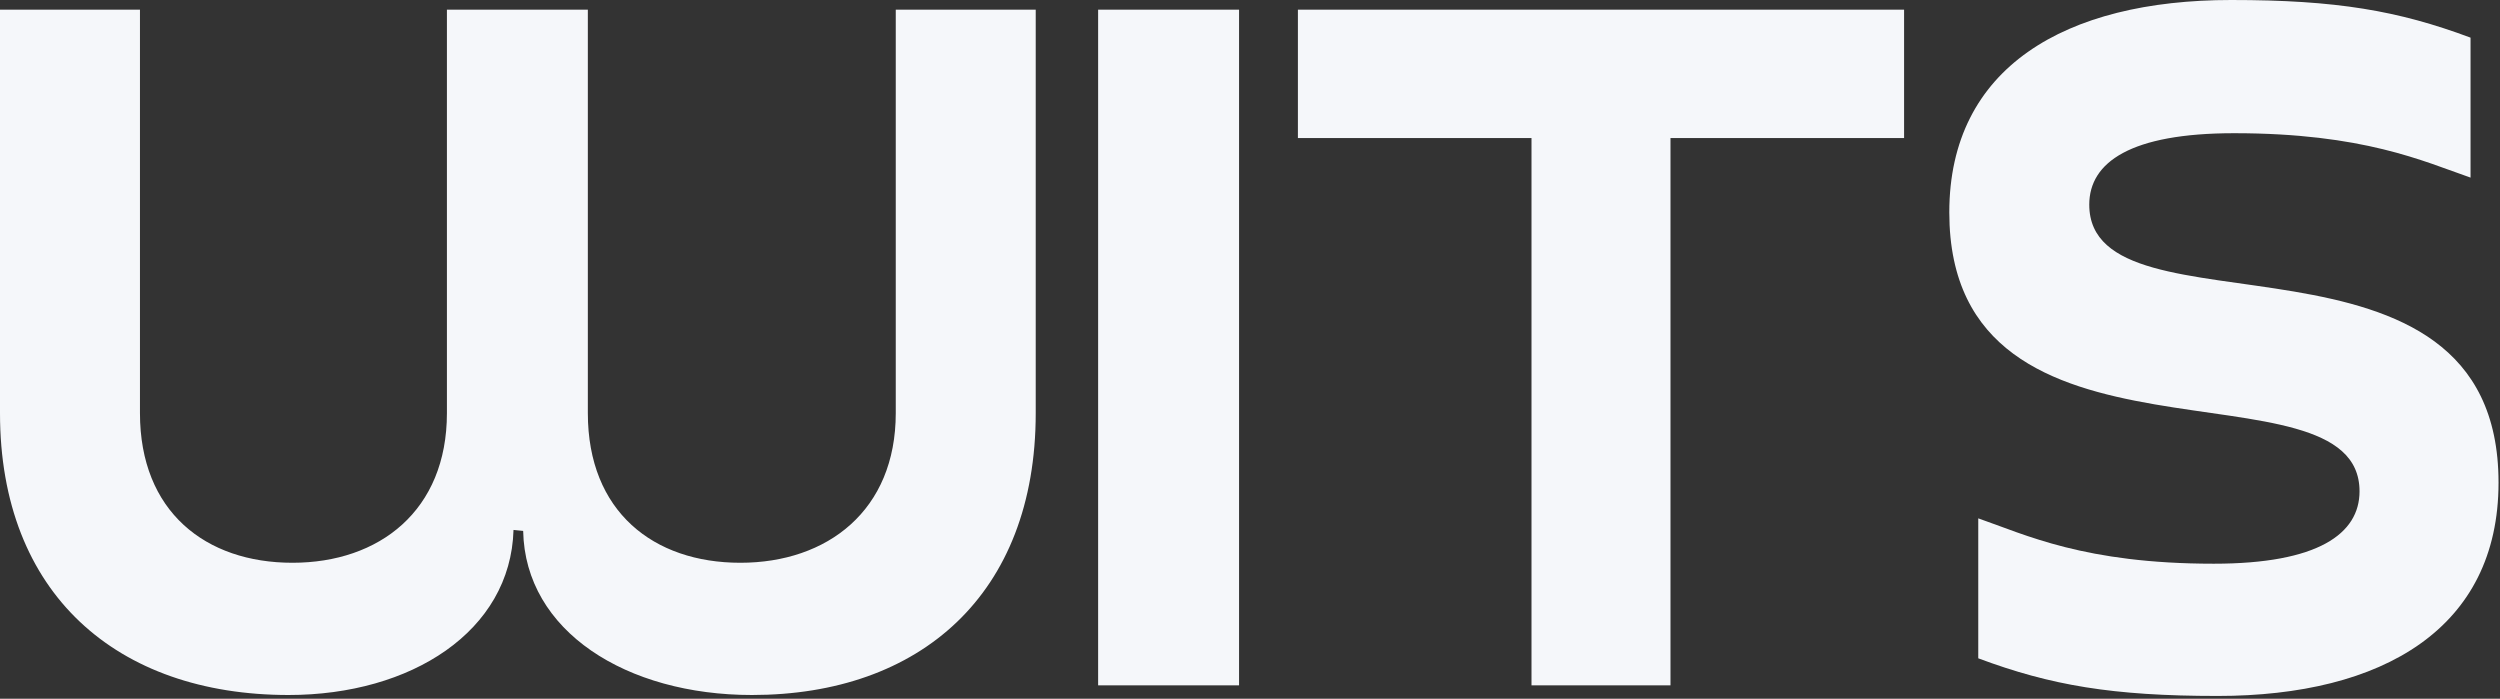 <svg width="322" height="90" viewBox="0 0 322 90" fill="none" xmlns="http://www.w3.org/2000/svg">
  <rect x="0" y="0" width="322" height="90" fill="#333333" stroke="none"/>
  <path
    d="M251.07 27.352C251.07 8.703 265.989 0 287.373 0C300.925 0 308.881 1.368 318.206 4.849V22.876C312.114 20.762 304.406 17.157 287.746 17.157C274.443 17.157 269.097 20.887 269.097 26.357C269.097 44.26 321.811 26.357 321.811 62.163C321.811 80.936 306.892 89.639 285.633 89.639C272.081 89.639 264.124 88.271 254.8 84.79V66.763C260.892 68.876 268.476 72.606 285.135 72.606C298.562 72.606 303.908 68.752 303.908 63.282C303.908 45.503 251.07 63.157 251.07 27.352Z"
    fill="#F5F7FA" />
  <path d="M245.246 17.781H215.159V88.273H197.257V17.781H167.17V1.245H245.246V17.781Z" fill="#F5F7FA" />
  <path d="M141.439 88.273V1.245H159.59V88.273H141.439Z" fill="#F5F7FA" />
  <path
    d="M18.027 53.213C18.027 65.895 26.481 72.484 37.671 72.484C48.86 72.484 57.563 65.77 57.563 53.213V1.245H75.714V53.213C75.714 65.895 84.168 72.484 95.358 72.484C106.547 72.484 115.374 65.77 115.374 53.213V1.245H133.401V53.213C133.401 76.587 118.482 89.516 96.85 89.516C80.687 89.516 67.633 81.311 67.384 68.381L66.141 68.257C65.768 81.311 52.963 89.516 37.173 89.516C15.043 89.516 0 76.462 0 53.213V1.245H18.027V53.213Z"
    fill="#F5F7FA" />
</svg>
